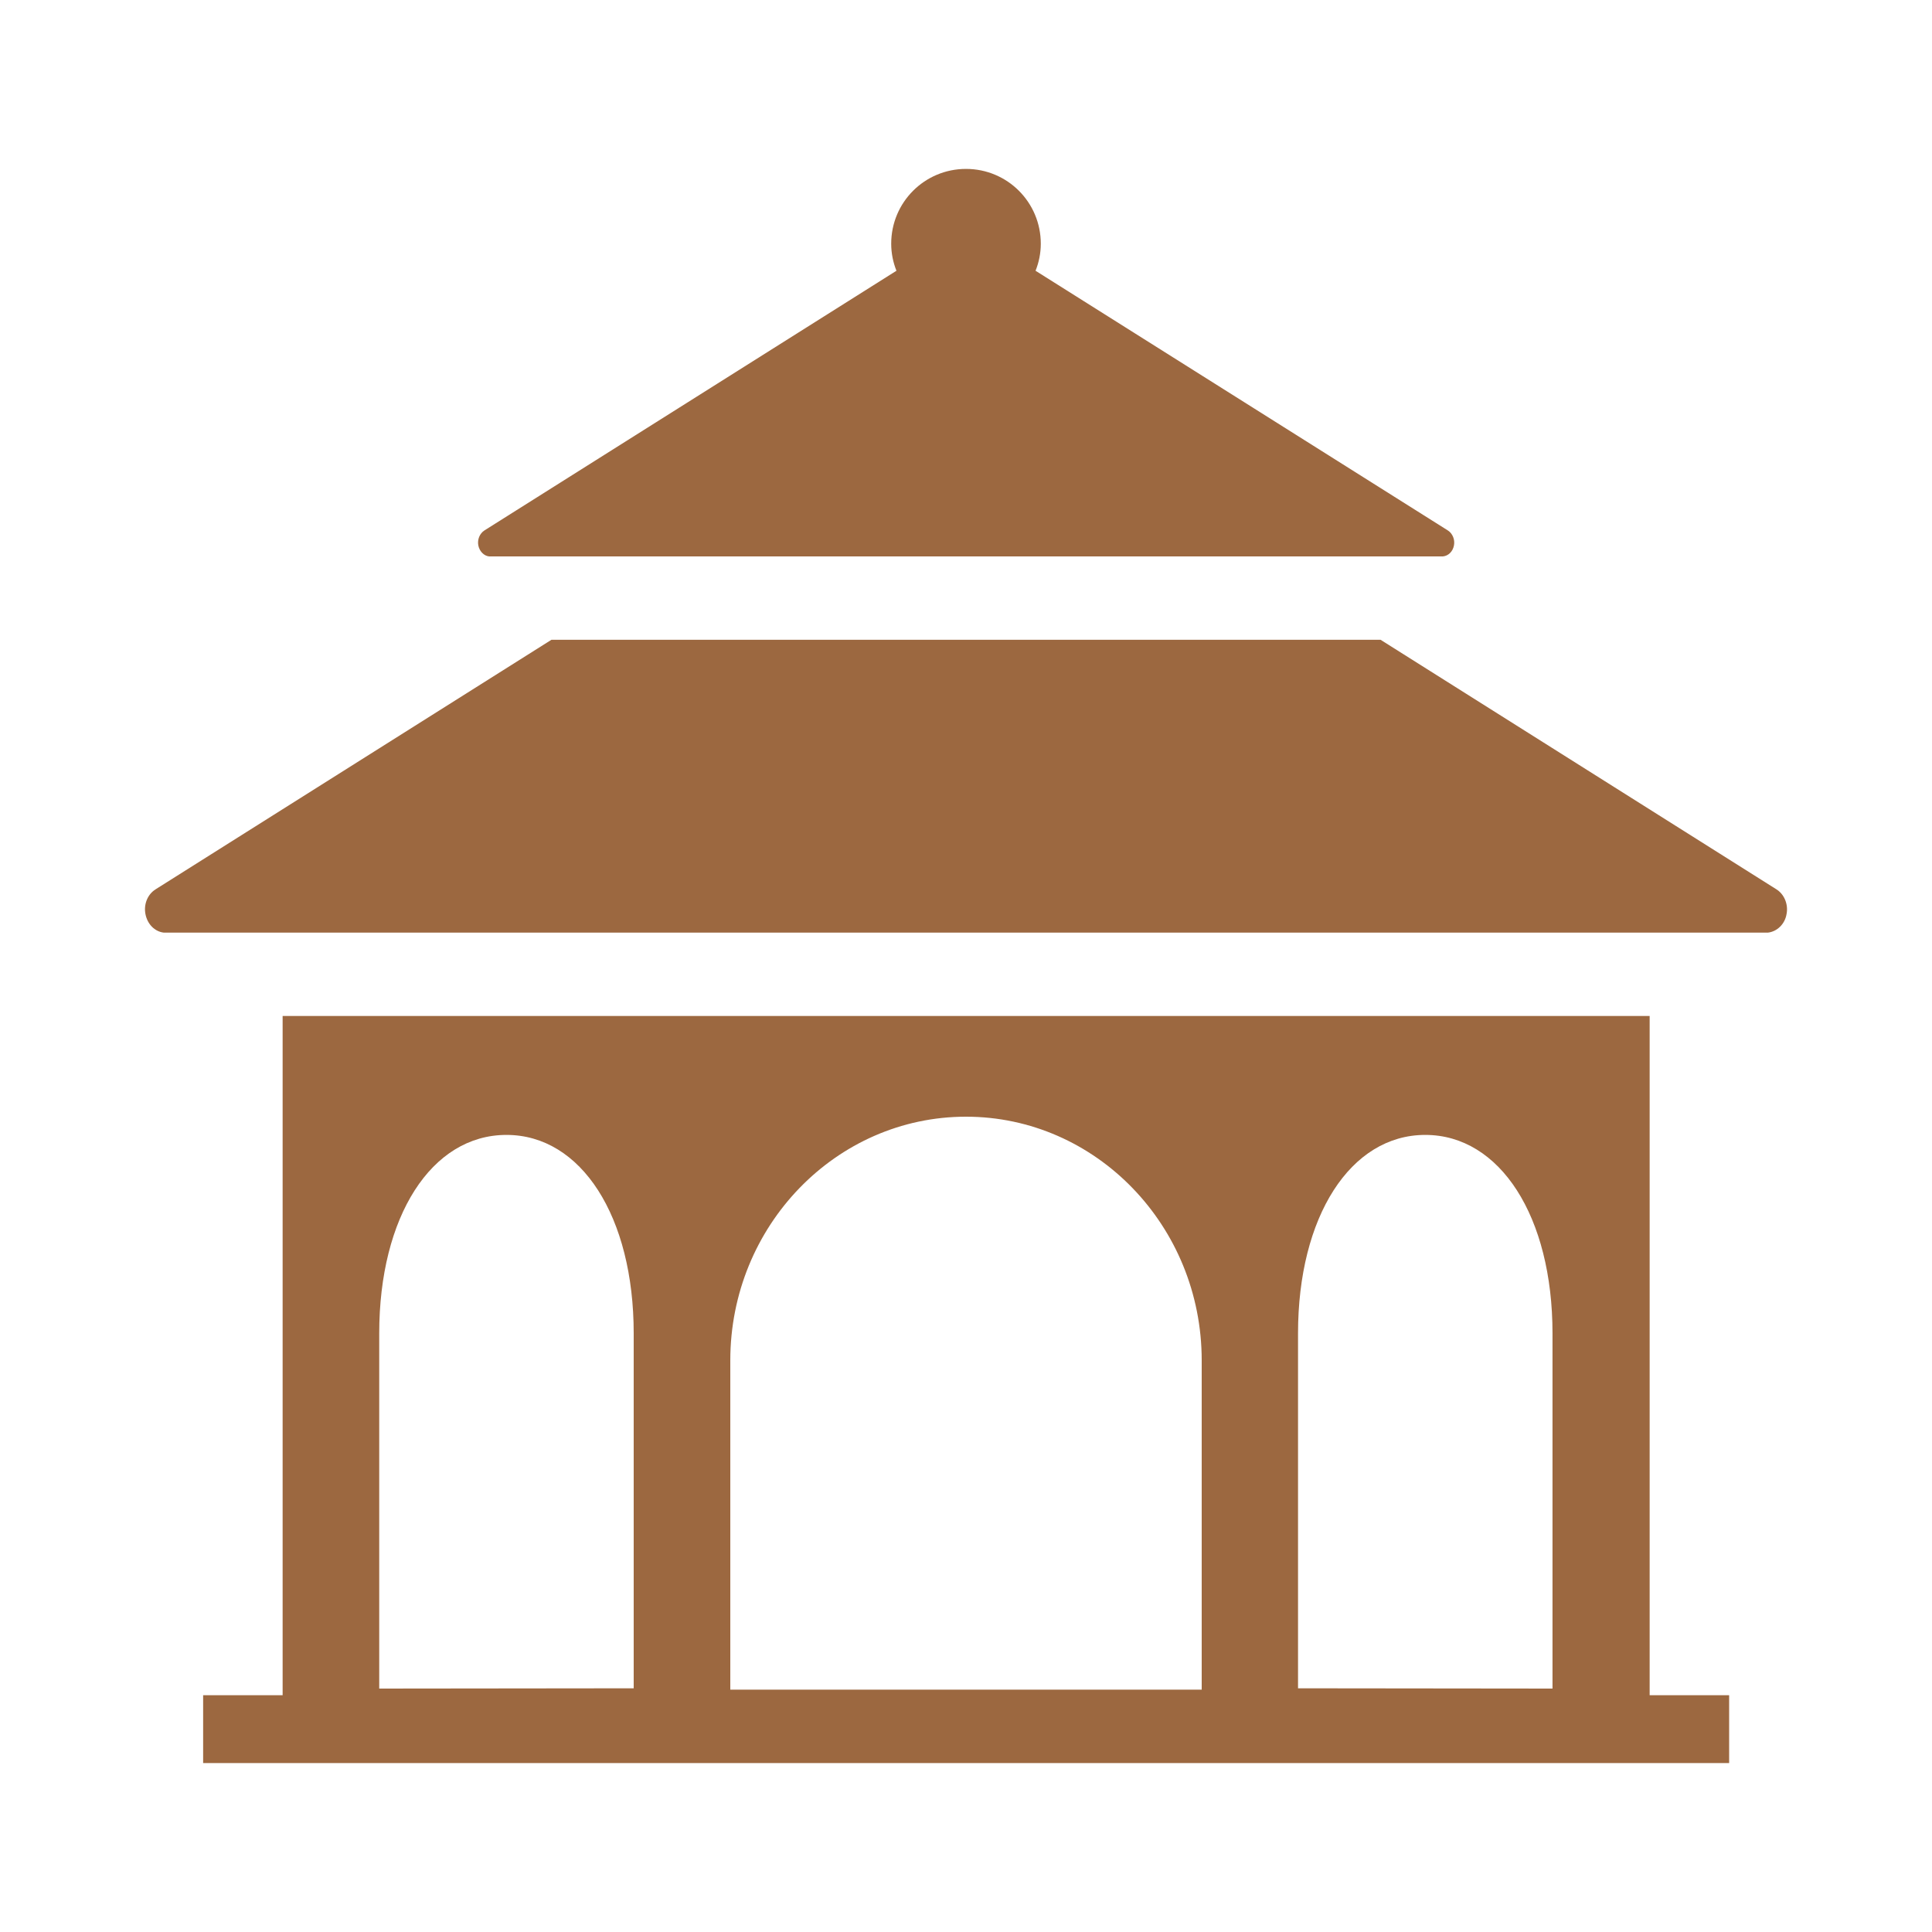 <?xml version="1.0" encoding="utf-8"?>
<!-- Generator: Adobe Illustrator 26.3.1, SVG Export Plug-In . SVG Version: 6.00 Build 0)  -->
<svg version="1.1" id="Layer_1" xmlns="http://www.w3.org/2000/svg" xmlns:xlink="http://www.w3.org/1999/xlink" x="0px" y="0px"
	 viewBox="0 0 700 700" style="enable-background:new 0 0 700 700;" xml:space="preserve">
<style type="text/css">
	.st0{fill:#9C6840;}
</style>
<g>
	<path class="st0" d="M597.6,368.1l-495.2,0v246.1H73.6v24.6h552.9v-24.6h-28.8V368.1z M229.6,611.7l-92.2,0.1V483.1
		c0-42.3,18.9-71.9,46.1-71.9c27.1,0,46.1,29.6,46.1,71.9V611.7z M435.4,612.2H264.6V492.9c0-48.7,38.3-88.3,85.4-88.3
		c47.1,0,85.4,39.6,85.4,88.3V612.2z M562.5,611.8l-92.2-0.1V483.1c0-42.3,19-71.9,46.1-71.9c27.1,0,46.1,29.6,46.1,71.9V611.8z"/>
	<path class="st0" d="M643.6,322.2l-143.4-90.4l-300.4,0L56.4,322.2c-2.9,1.8-4.4,5.4-3.7,9c0.7,3.6,3.3,6.3,6.6,6.7l581.3,0
		c3.3-0.4,6.1-3.1,6.7-6.7C648,327.7,646.5,324,643.6,322.2z"/>
	<path class="st0" d="M173.3,197.6c0.4,2.1,2,3.8,3.9,4l345.6,0c2-0.2,3.6-1.8,4-4c0.4-2.1-0.5-4.3-2.2-5.4L375.2,98.1
		c1.2-3,1.9-6.3,1.9-9.8c0-15-12.1-27.1-27.1-27.1c-15,0-27.1,12.1-27.1,27.1c0,3.5,0.7,6.8,1.9,9.8l-149.3,94.1
		C173.8,193.3,172.9,195.5,173.3,197.6z"/>
</g>
</svg>
